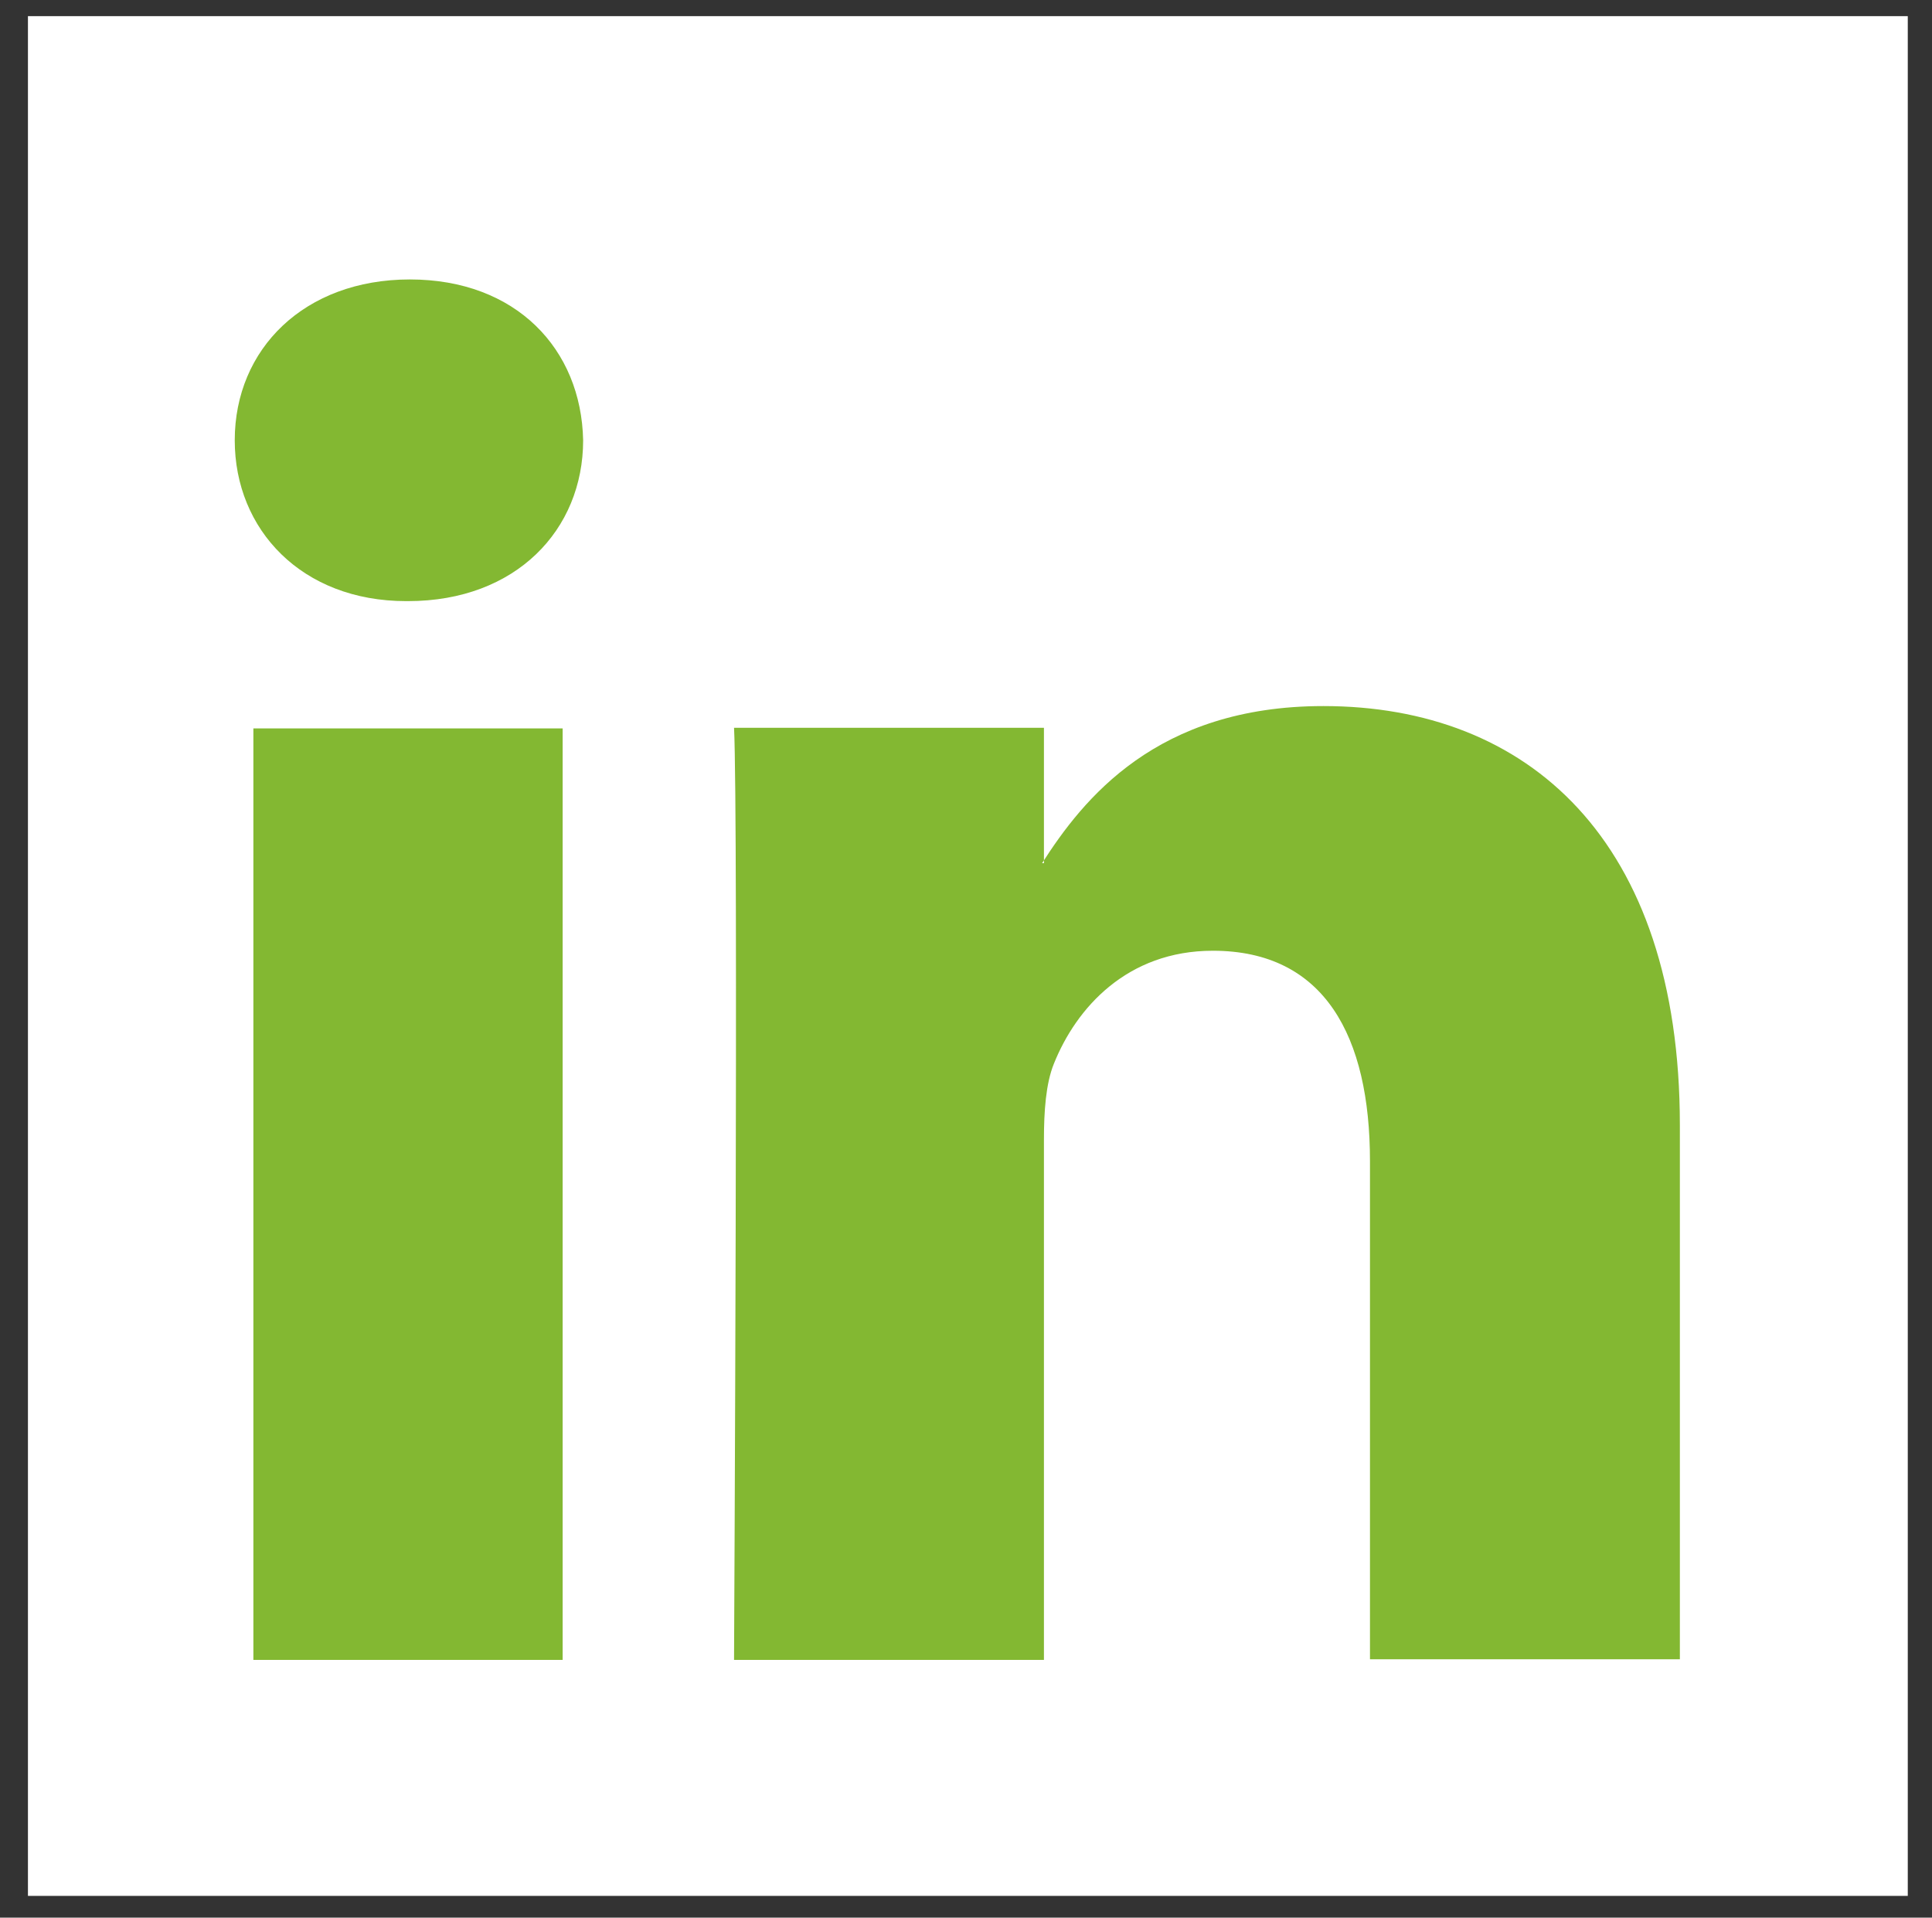<?xml version="1.0" encoding="utf-8"?>
<!-- Generator: Adobe Illustrator 27.0.0, SVG Export Plug-In . SVG Version: 6.00 Build 0)  -->
<svg version="1.1" id="Calque_1" xmlns="http://www.w3.org/2000/svg" xmlns:xlink="http://www.w3.org/1999/xlink" x="0px" y="0px"
	 viewBox="0 0 311.1 308.8" style="enable-background:new 0 0 311.1 308.8;" xml:space="preserve">
<rect x="0" y="0" width="311.1" height="308.8" fill="#333333" stroke="none"/>
<style type="text/css">
	.st0{fill-rule:evenodd;clip-rule:evenodd;fill:#FFFFFF;}
	.st1{fill-rule:evenodd;clip-rule:evenodd;fill:#83B832;}
</style>
<g>
	<rect x="4.5" y="2.6" class="st0" width="302.7" height="302.7"/>
	<g>
		<path class="st1" d="M90.6,267.3v-150H40.8v150H90.6L90.6,267.3z M65.7,96.8c17.4,0,28.2-11.5,28.2-25.9C93.6,56.2,83.1,45,66,45
			C49,45,37.8,56.2,37.8,70.9c0,14.4,10.8,25.9,27.6,25.9H65.7L65.7,96.8z"/>
		<path class="st1" d="M118.2,267.3h49.9v-83.8c0-4.5,0.3-9,1.6-12.2c3.6-9,11.8-18.2,25.6-18.2c18,0,25.3,13.8,25.3,33.9v80.2h49.9
			v-86c0-46.1-24.6-67.5-57.4-67.5c-26.9,0-38.7,15-45.3,25.3h0.3v-21.8h-49.9C118.9,131.4,118.2,267.3,118.2,267.3L118.2,267.3z"/>
	</g>
</g>
</svg>
